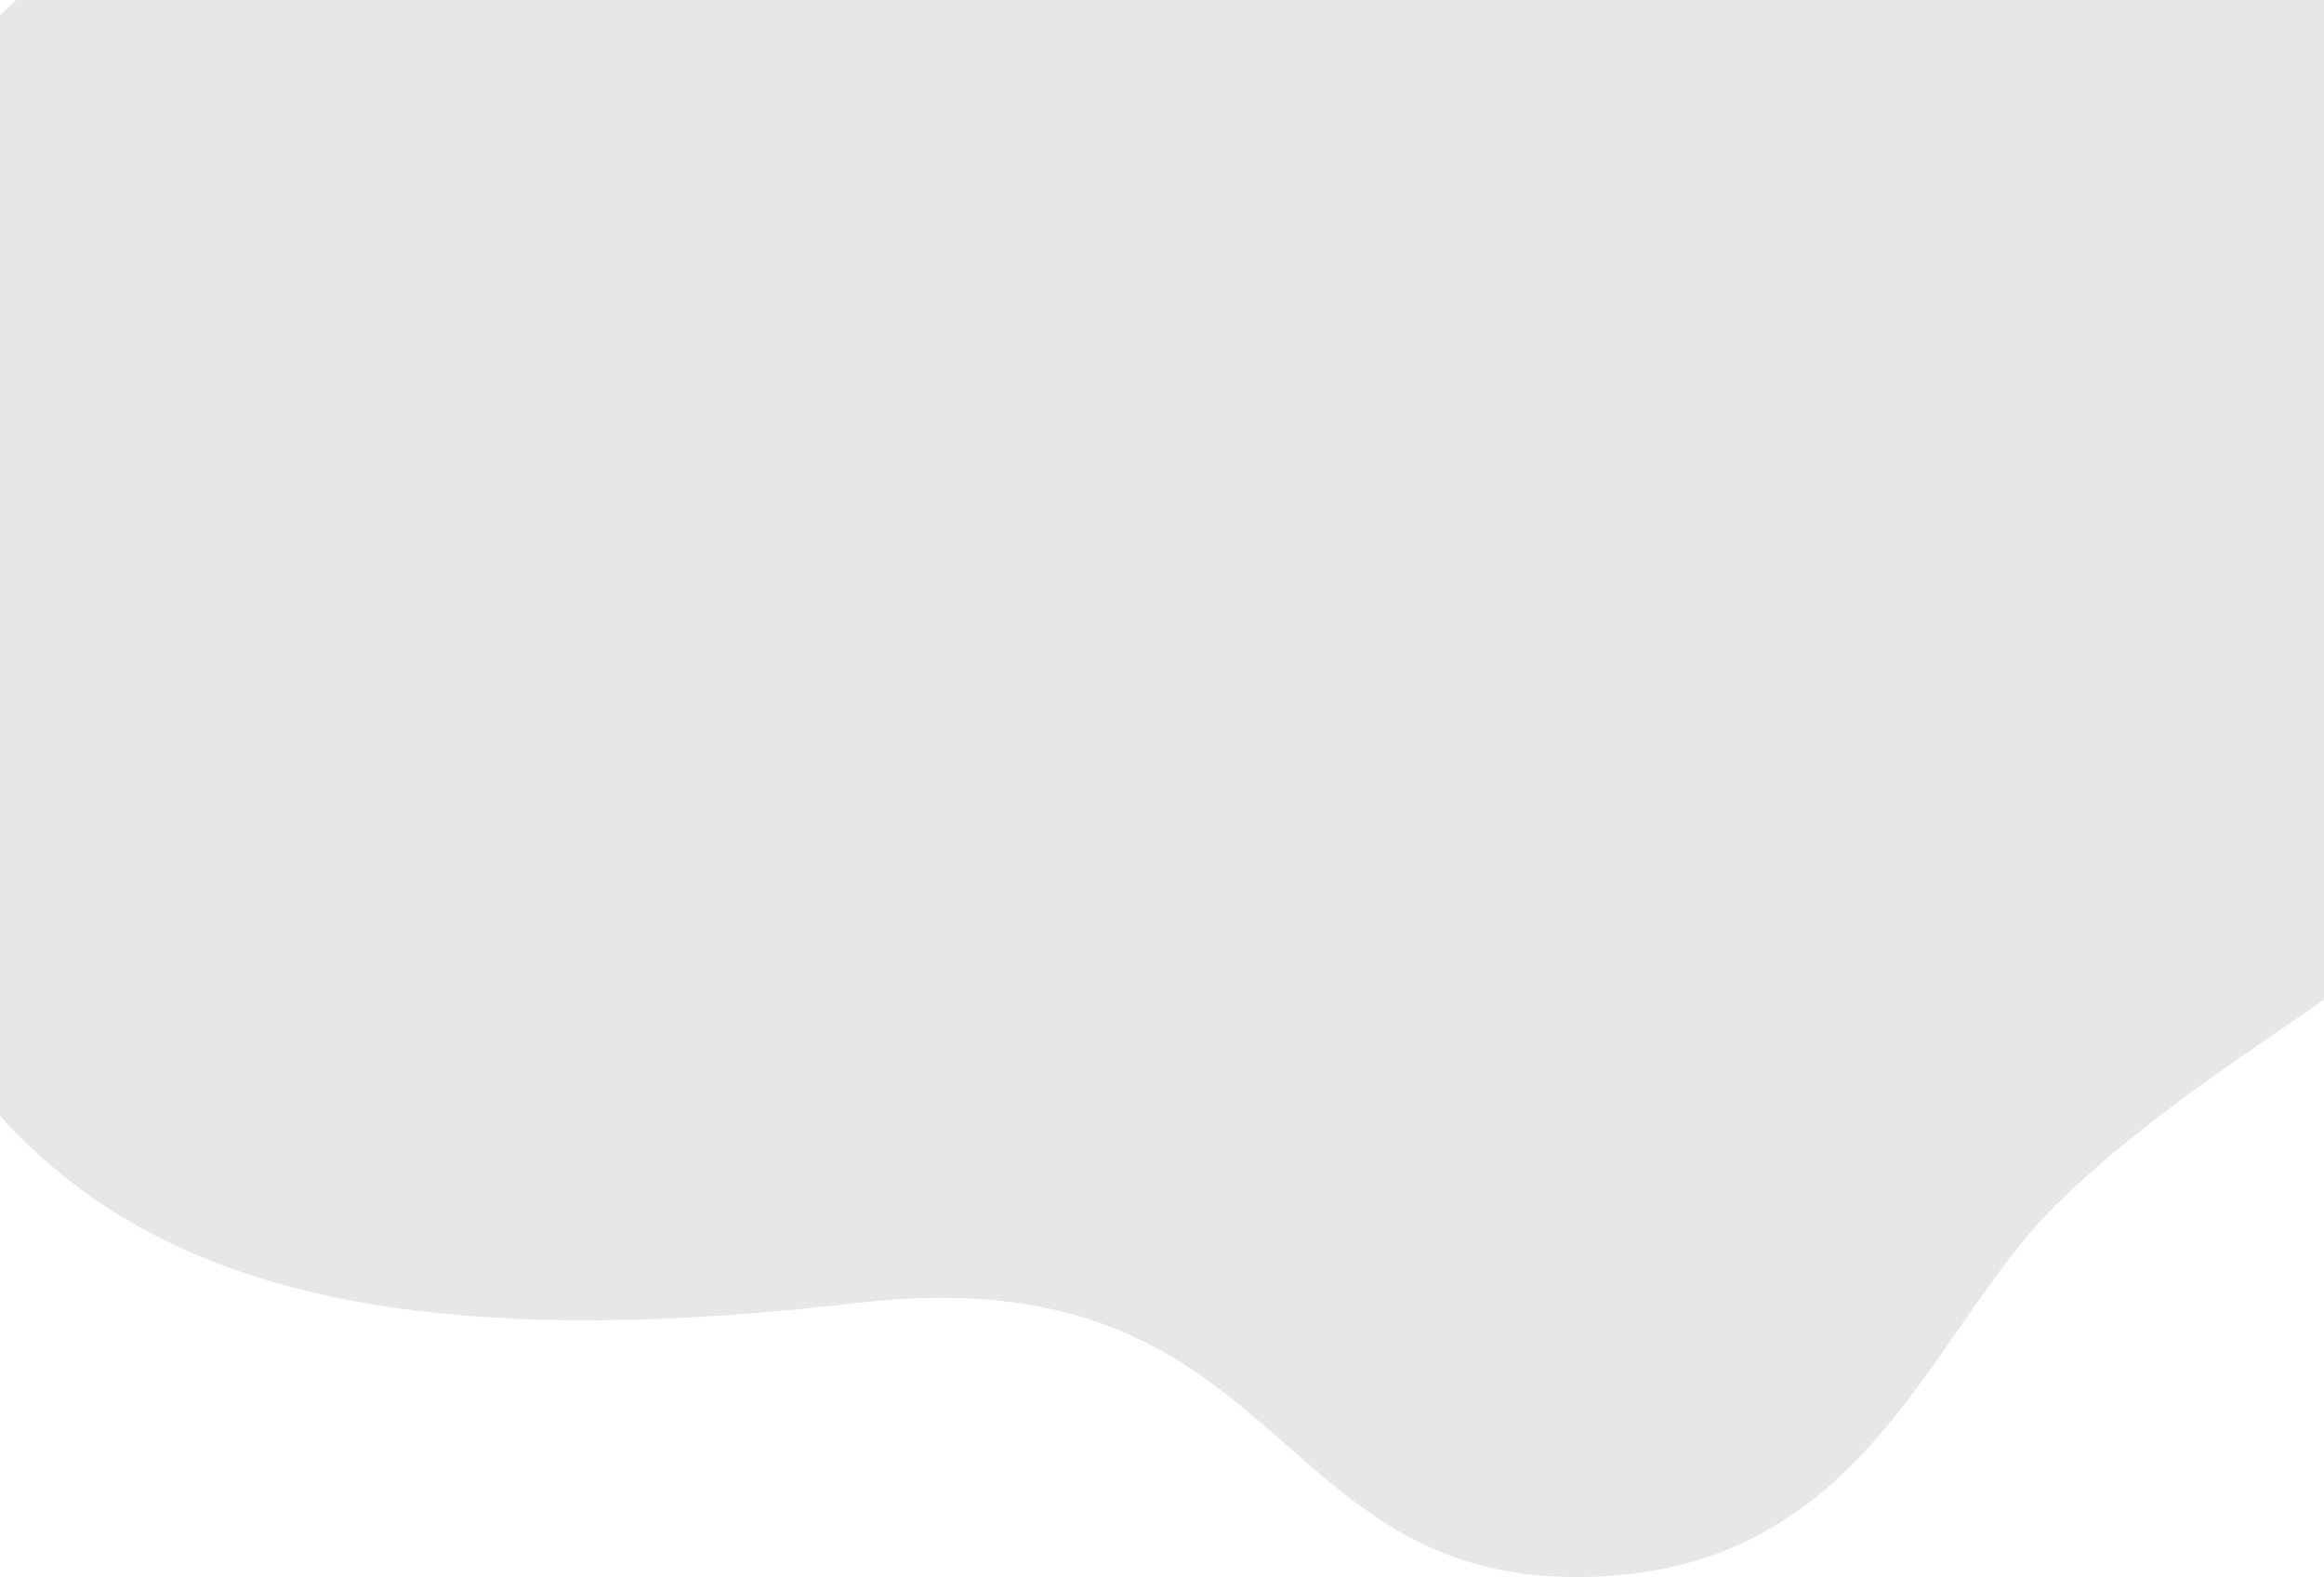 <svg xmlns="http://www.w3.org/2000/svg" width="1440" height="977" viewBox="0 0 1440 977" fill="none"><path d="M1477.77 216.566C1506.53 147.451 1505.76 65.634 1463 0L10 0C-151.124 146.411 -163.948 384.584 -116.559 490.72C-24.094 697.703 59.5 862.166 530.749 807.193C796.956 776.139 782.629 979.461 980.508 976.929C1158.16 974.669 1194.92 822.246 1276.31 744C1395 629.89 1529.29 592.065 1541.96 492.664C1555.85 383.997 1424.7 344.128 1477.77 216.566Z" fill="#E7E7E7"></path></svg>